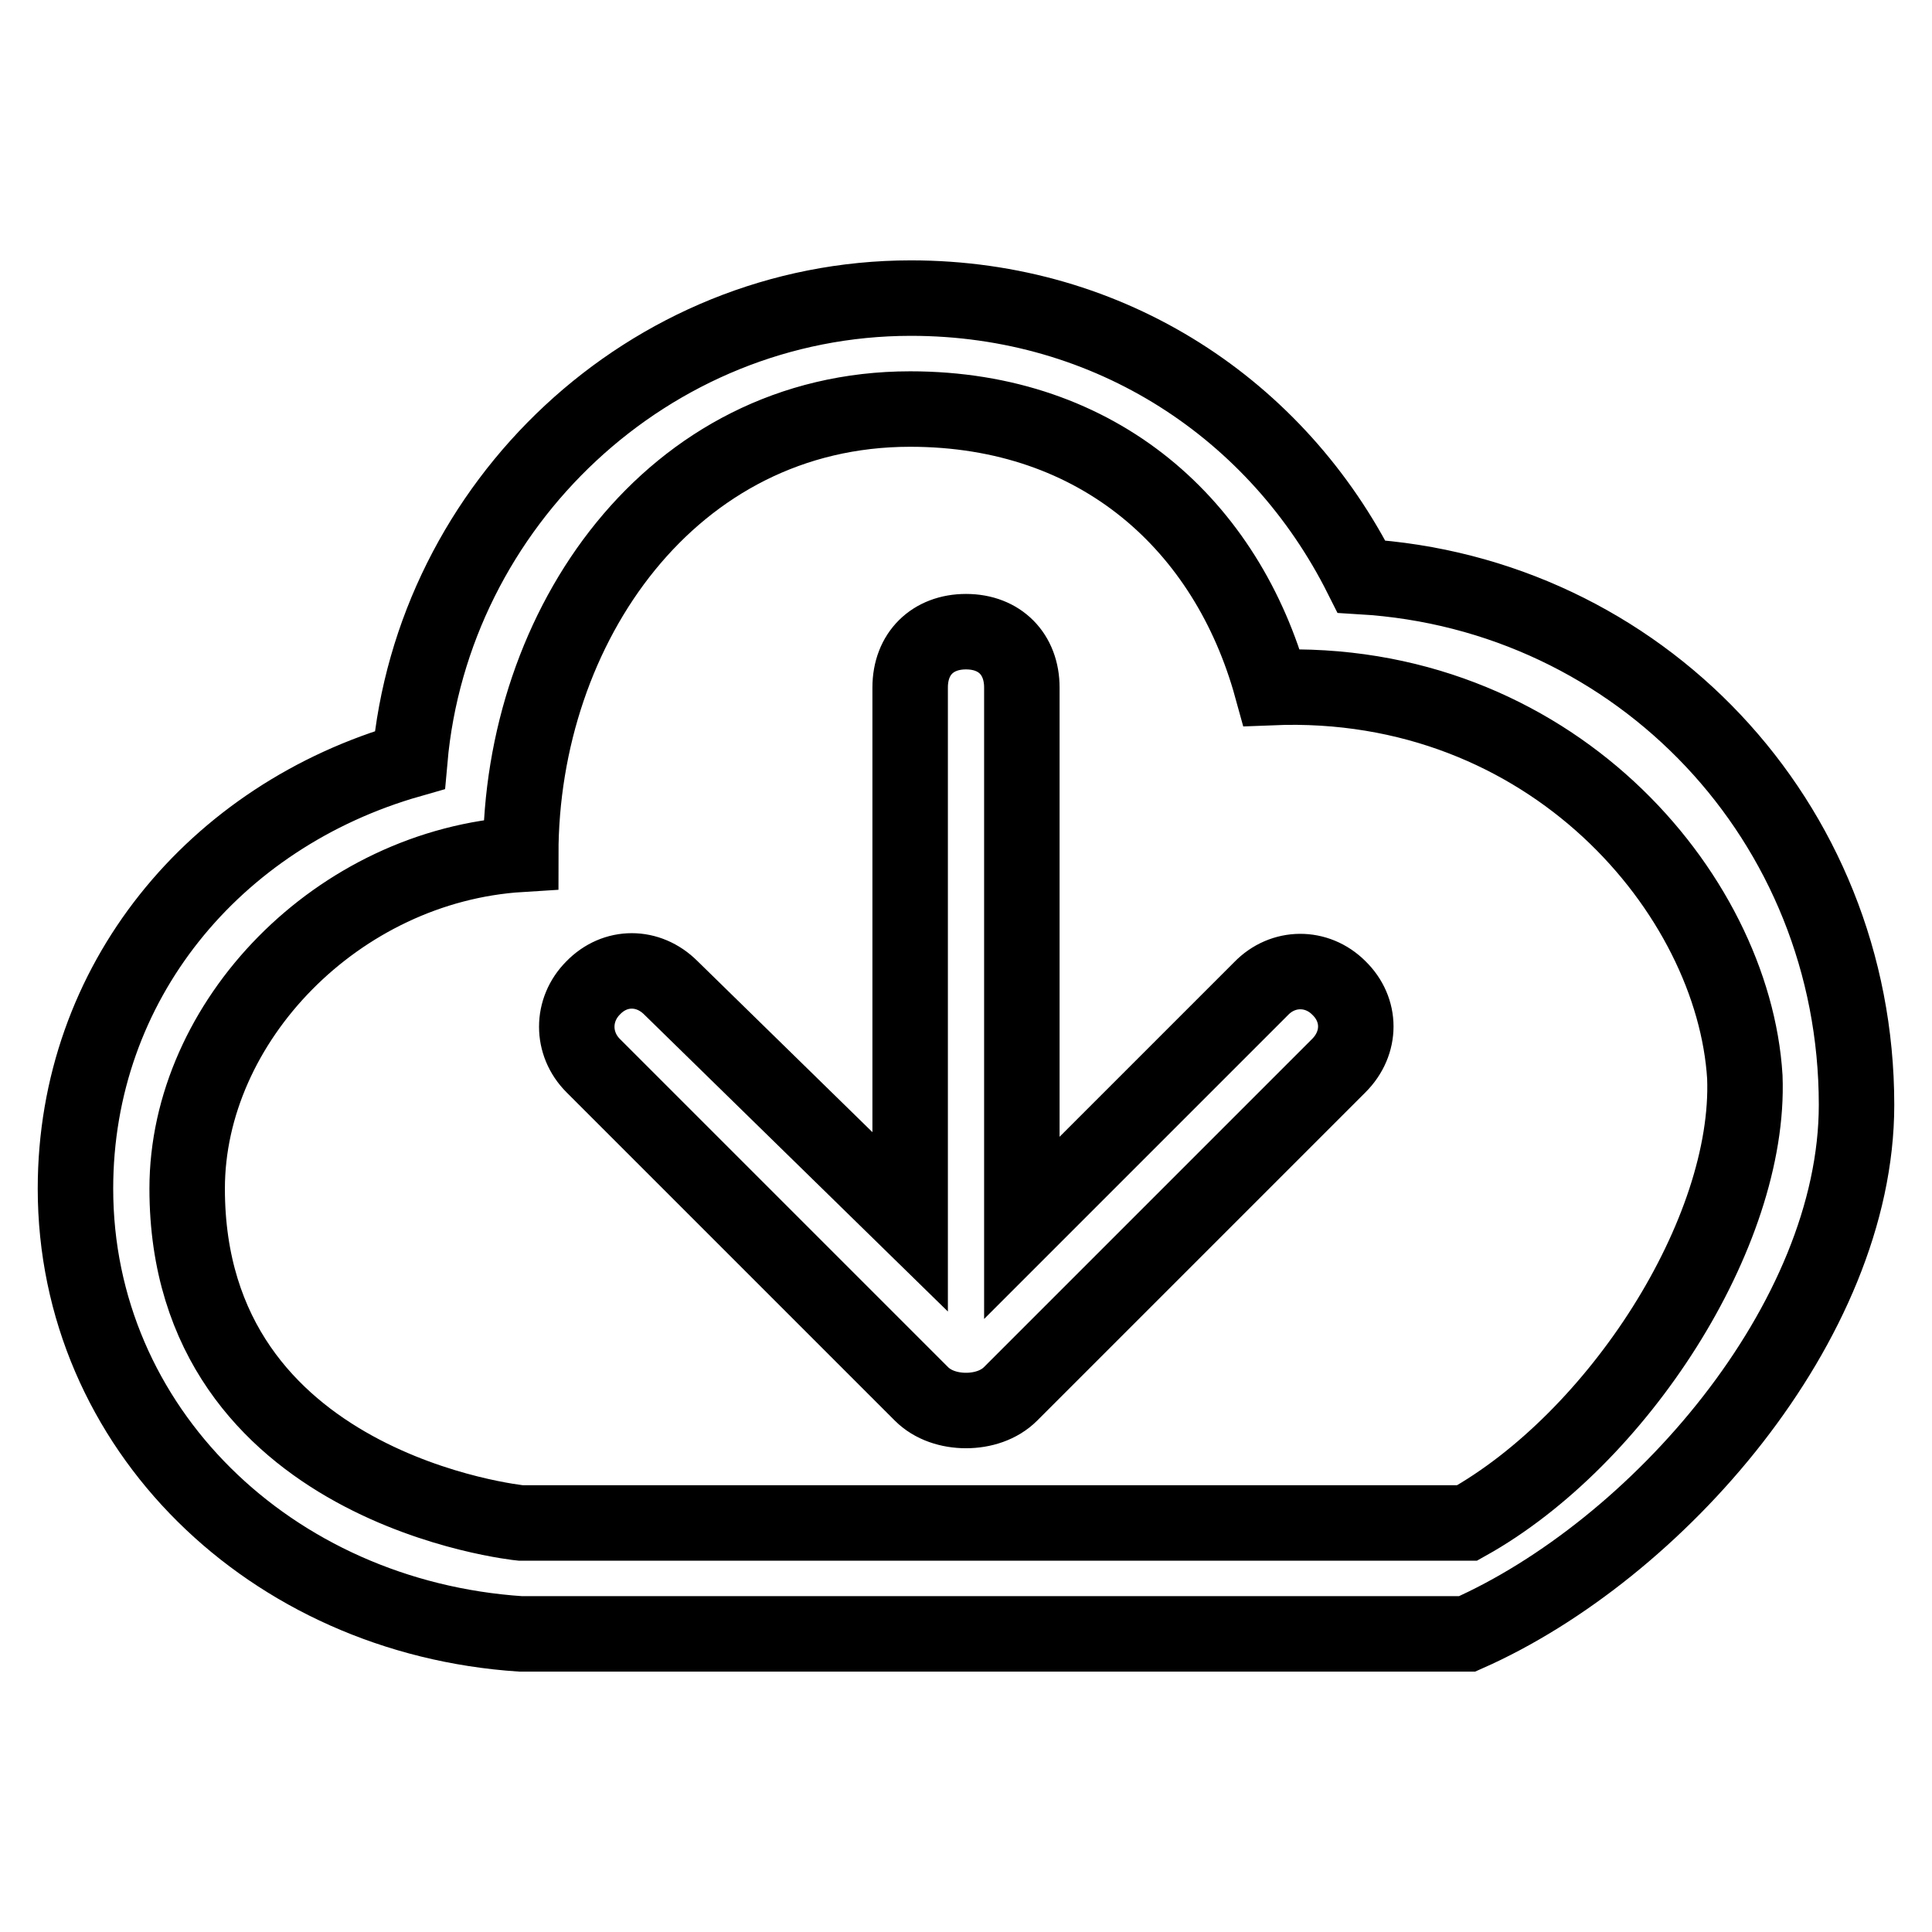 <?xml version="1.0" encoding="utf-8"?>
<!-- Svg Vector Icons : http://www.onlinewebfonts.com/icon -->
<!DOCTYPE svg PUBLIC "-//W3C//DTD SVG 1.1//EN" "http://www.w3.org/Graphics/SVG/1.1/DTD/svg11.dtd">
<svg version="1.1" xmlns="http://www.w3.org/2000/svg" xmlns:xlink="http://www.w3.org/1999/xlink" x="0px" y="0px" viewBox="0 0 256 256" enable-background="new 0 0 256 256" xml:space="preserve">
<g> <path stroke-width="10" fill-opacity="0" stroke="#000000"  d="M167.1,131l-31.7,31.7V91.1c0-4.4-2.9-7.4-7.4-7.4c-4.4,0-7.4,2.9-7.4,7.4v70.8l-31.7-31c-3-3-7.4-3-10.3,0 c-2.9,2.9-2.9,7.4,0,10.3l43.5,43.5c1.5,1.5,3.7,2.2,5.9,2.2c2.2,0,4.4-0.7,5.9-2.2l43.5-43.5c3-3,3-7.4,0-10.3 C174.5,128,170,128,167.1,131L167.1,131z M180.4,76.4c-11.1-22.1-33.2-36.9-59.7-36.9c-34.7,0-63.4,27.3-66.4,61.2 C28.4,108.1,10,130.2,10,157.5c0,31.7,25.8,56.8,59,59h125.4c25.1-11.1,51.6-41.3,51.6-70.1C246,108.8,217.2,78.6,180.4,76.4z  M194.4,201.8H69c0,0-44.2-4.4-44.2-44.3c0-22.1,19.9-42.8,44.2-44.3c0-30.2,19.9-59,51.6-59c25.1,0,42,15.5,47.9,36.9 c36.9-1.5,61.2,27.3,62.7,51.6C232,163.4,214.3,190.7,194.4,201.8z"/></g>
</svg>